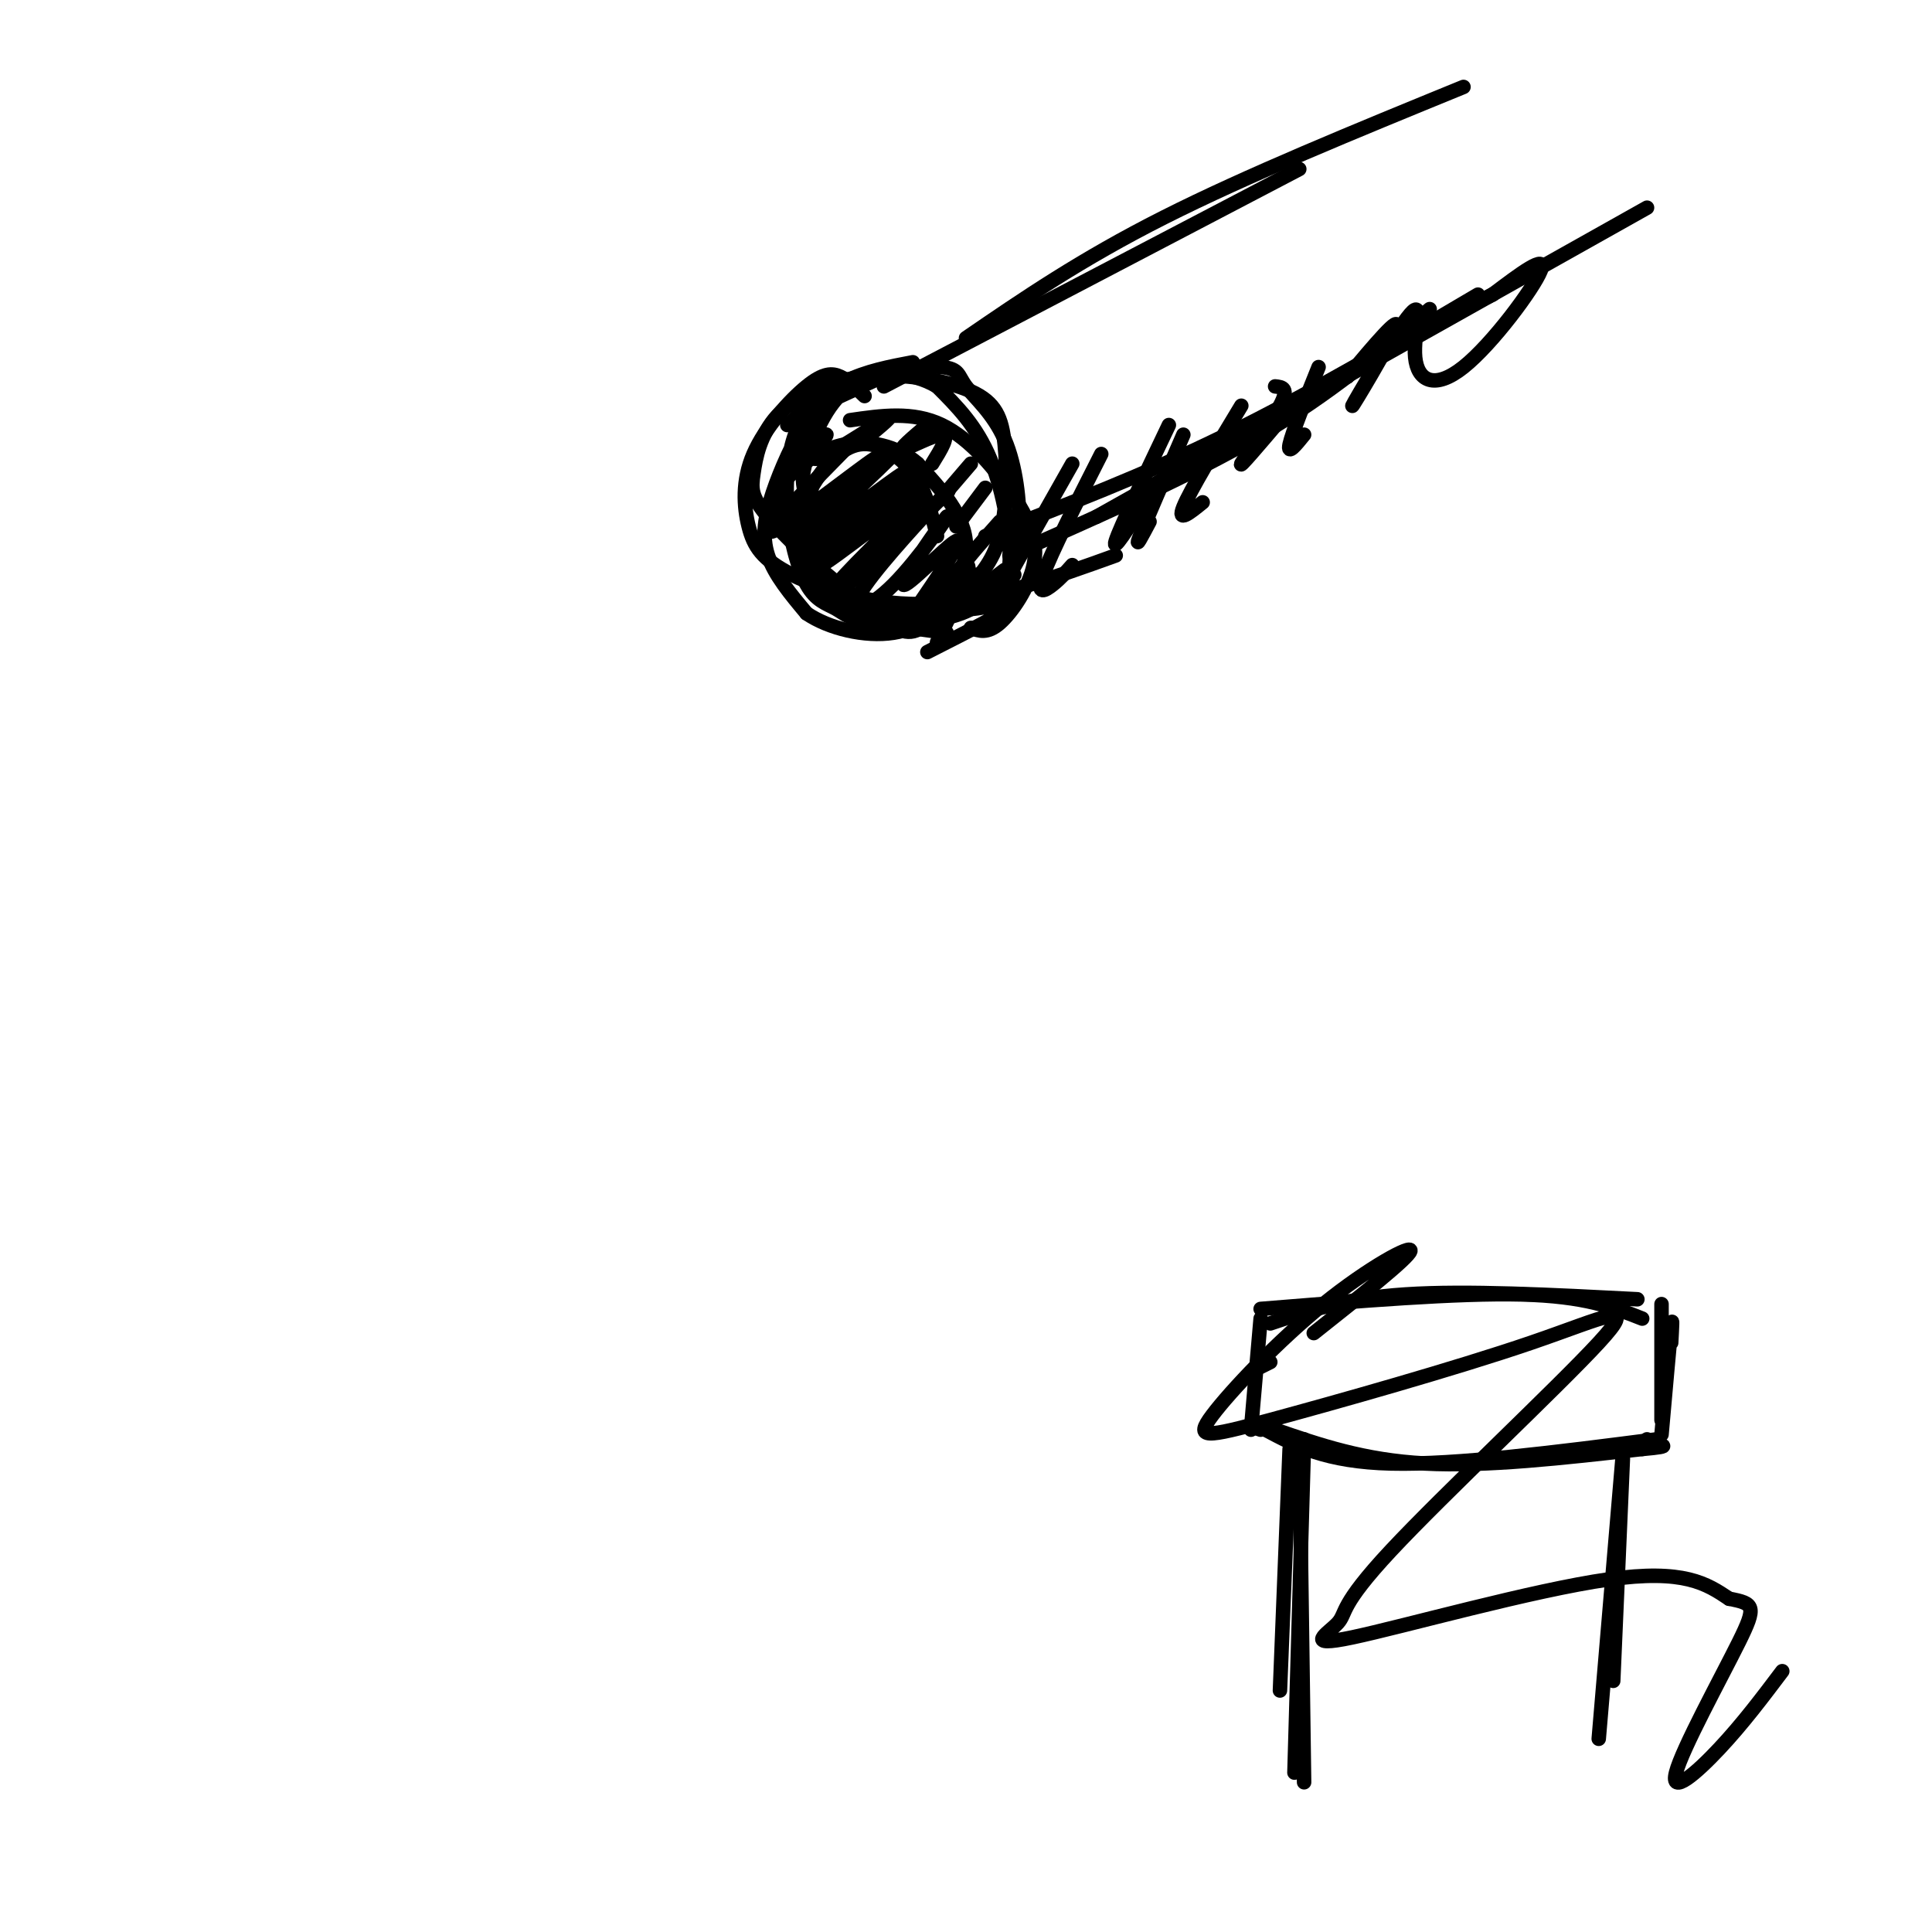 <svg viewBox='0 0 400 400' version='1.1' xmlns='http://www.w3.org/2000/svg' xmlns:xlink='http://www.w3.org/1999/xlink'><g fill='none' stroke='#000000' stroke-width='3' stroke-linecap='round' stroke-linejoin='round'><path d='M269,298c0.000,0.000 1.000,71.000 1,71'/><path d='M270,298c0.000,0.000 -2.000,69.000 -2,69'/><path d='M336,301c0.000,0.000 -5.000,59.000 -5,59'/><path d='M336,302c0.000,0.000 -2.000,46.000 -2,46'/><path d='M264,296c9.167,3.167 18.333,6.333 31,7c12.667,0.667 28.833,-1.167 45,-3'/><path d='M340,300c7.500,-0.667 3.750,-0.833 0,-1'/><path d='M341,298c0.000,0.000 0.100,0.100 0.1,0.1'/><path d='M346,278c0.167,-3.083 0.333,-6.167 0,-3c-0.333,3.167 -1.167,12.583 -2,22'/><path d='M340,273c-5.917,-2.333 -11.833,-4.667 -25,-5c-13.167,-0.333 -33.583,1.333 -54,3'/><path d='M261,273c0.000,0.000 -2.000,23.000 -2,23'/><path d='M263,274c7.667,-2.583 15.333,-5.167 28,-6c12.667,-0.833 30.333,0.083 48,1'/><path d='M344,270c0.000,0.000 0.000,24.000 0,24'/><path d='M343,298c-20.750,2.667 -41.500,5.333 -55,5c-13.500,-0.333 -19.750,-3.667 -26,-7'/><path d='M262,296c-4.500,-1.167 -2.750,-0.583 -1,0'/><path d='M267,300c0.000,0.000 -2.000,50.000 -2,50'/><path d='M269,35c0.000,0.000 -86.000,45.000 -86,45'/><path d='M296,64c-10.250,8.750 -20.500,17.500 -35,26c-14.500,8.500 -33.250,16.750 -52,25'/><path d='M176,87c6.499,-0.946 12.998,-1.892 19,1c6.002,2.892 11.506,9.620 15,15c3.494,5.380 4.979,9.410 4,14c-0.979,4.590 -4.423,9.740 -7,12c-2.577,2.260 -4.289,1.630 -6,1'/><path d='M194,111c-1.134,-4.630 -2.269,-9.260 -5,-13c-2.731,-3.740 -7.059,-6.591 -11,-6c-3.941,0.591 -7.496,4.623 -10,9c-2.504,4.377 -3.958,9.098 -1,14c2.958,4.902 10.329,9.984 15,13c4.671,3.016 6.642,3.966 10,1c3.358,-2.966 8.102,-9.847 8,-16c-0.102,-6.153 -5.051,-11.576 -10,-17'/><path d='M190,96c-4.345,-3.827 -10.209,-4.894 -15,-4c-4.791,0.894 -8.510,3.751 -11,6c-2.490,2.249 -3.750,3.892 -2,9c1.750,5.108 6.510,13.683 11,18c4.490,4.317 8.712,4.376 12,4c3.288,-0.376 5.644,-1.188 8,-2'/><path d='M189,75c-4.833,0.917 -9.667,1.833 -14,4c-4.333,2.167 -8.167,5.583 -12,9'/><path d='M169,89c-4.156,4.931 -8.313,9.863 -7,9c1.313,-0.863 8.094,-7.520 9,-8c0.906,-0.480 -4.064,5.217 -2,5c2.064,-0.217 11.161,-6.348 14,-8c2.839,-1.652 -0.581,1.174 -4,4'/><path d='M179,91c-0.667,0.667 -0.333,0.333 0,0'/><path d='M192,88c-3.044,2.578 -6.089,5.156 -5,5c1.089,-0.156 6.311,-3.044 8,-3c1.689,0.044 -0.156,3.022 -2,6'/><path d='M201,96c0.000,0.000 -6.000,7.000 -6,7'/><path d='M204,101c0.000,0.000 -6.000,8.000 -6,8'/><path d='M207,108c-4.083,4.583 -8.167,9.167 -9,11c-0.833,1.833 1.583,0.917 4,0'/><path d='M208,118c-4.889,3.711 -9.778,7.422 -8,8c1.778,0.578 10.222,-1.978 10,-1c-0.222,0.978 -9.111,5.489 -18,10'/><path d='M222,96c-6.000,10.583 -12.000,21.167 -14,25c-2.000,3.833 0.000,0.917 2,-2'/><path d='M228,94c-5.200,10.244 -10.400,20.489 -12,25c-1.600,4.511 0.400,3.289 2,2c1.600,-1.289 2.800,-2.644 4,-4'/><path d='M242,88c-5.083,10.667 -10.167,21.333 -11,24c-0.833,2.667 2.583,-2.667 6,-8'/><path d='M245,90c-3.917,9.000 -7.833,18.000 -9,21c-1.167,3.000 0.417,0.000 2,-3'/><path d='M257,84c-5.333,8.833 -10.667,17.667 -12,21c-1.333,3.333 1.333,1.167 4,-1'/><path d='M264,80c1.489,0.156 2.978,0.311 1,4c-1.978,3.689 -7.422,10.911 -8,12c-0.578,1.089 3.711,-3.956 8,-9'/><path d='M273,76c-2.750,6.833 -5.500,13.667 -6,16c-0.500,2.333 1.250,0.167 3,-2'/><path d='M279,78c5.613,-6.672 11.226,-13.344 10,-10c-1.226,3.344 -9.292,16.703 -9,16c0.292,-0.703 8.943,-15.467 12,-19c3.057,-3.533 0.520,4.166 1,9c0.480,4.834 3.975,6.801 10,2c6.025,-4.801 14.578,-16.372 16,-20c1.422,-3.628 -4.289,0.686 -10,5'/><path d='M309,61c-1.667,0.833 -0.833,0.417 0,0'/><path d='M168,102c0.000,0.000 0.000,-1.000 0,-1'/><path d='M177,91c-9.867,10.022 -19.733,20.044 -17,19c2.733,-1.044 18.067,-13.156 21,-15c2.933,-1.844 -6.533,6.578 -16,15'/><path d='M165,110c3.552,-2.696 20.432,-16.935 20,-16c-0.432,0.935 -18.178,17.044 -18,18c0.178,0.956 18.279,-13.243 20,-14c1.721,-0.757 -12.937,11.926 -16,15c-3.063,3.074 5.468,-3.463 14,-10'/><path d='M185,103c4.634,-3.858 9.220,-8.504 4,-4c-5.220,4.504 -20.245,18.159 -19,18c1.245,-0.159 18.762,-14.131 21,-15c2.238,-0.869 -10.802,11.365 -16,17c-5.198,5.635 -2.553,4.671 3,0c5.553,-4.671 14.015,-13.049 17,-16c2.985,-2.951 0.492,-0.476 -2,2'/><path d='M193,105c-3.899,4.205 -12.647,13.719 -15,18c-2.353,4.281 1.687,3.329 7,-2c5.313,-5.329 11.898,-15.037 11,-14c-0.898,1.037 -9.280,12.818 -9,14c0.280,1.182 9.223,-8.234 11,-9c1.777,-0.766 -3.611,7.117 -9,15'/><path d='M189,127c1.311,-0.600 9.089,-9.600 11,-10c1.911,-0.400 -2.044,7.800 -6,16'/><path d='M261,283c0.000,0.000 2.000,-1.000 2,-1'/><path d='M272,276c9.799,-7.770 19.598,-15.539 20,-17c0.402,-1.461 -8.593,3.388 -18,11c-9.407,7.612 -19.224,17.989 -23,23c-3.776,5.011 -1.510,4.658 12,1c13.510,-3.658 38.263,-10.620 54,-16c15.737,-5.380 22.457,-9.177 14,0c-8.457,9.177 -32.092,31.329 -43,43c-10.908,11.671 -9.089,12.860 -11,15c-1.911,2.140 -7.553,5.230 3,3c10.553,-2.230 37.301,-9.780 53,-12c15.699,-2.220 20.350,0.890 25,4'/><path d='M358,331c5.211,0.992 5.737,1.472 2,9c-3.737,7.528 -11.737,22.104 -13,27c-1.263,4.896 4.211,0.113 9,-5c4.789,-5.113 8.895,-10.557 13,-16'/><path d='M179,82c-1.639,-1.597 -3.278,-3.194 -5,-4c-1.722,-0.806 -3.528,-0.821 -7,2c-3.472,2.821 -8.610,8.477 -11,14c-2.390,5.523 -2.032,10.913 -1,15c1.032,4.087 2.739,6.869 9,10c6.261,3.131 17.074,6.609 29,6c11.926,-0.609 24.963,-5.304 38,-10'/><path d='M187,76c0.000,0.000 -13.000,6.000 -13,6'/><path d='M172,82c-2.651,1.598 -5.303,3.196 -7,7c-1.697,3.804 -2.441,9.813 -2,16c0.441,6.187 2.067,12.551 4,16c1.933,3.449 4.173,3.981 6,5c1.827,1.019 3.243,2.524 8,3c4.757,0.476 12.857,-0.077 18,-2c5.143,-1.923 7.329,-5.217 9,-8c1.671,-2.783 2.828,-5.056 3,-10c0.172,-4.944 -0.639,-12.561 -3,-18c-2.361,-5.439 -6.271,-8.701 -8,-11c-1.729,-2.299 -1.278,-3.635 -5,-4c-3.722,-0.365 -11.616,0.242 -17,2c-5.384,1.758 -8.258,4.667 -11,9c-2.742,4.333 -5.354,10.090 -7,15c-1.646,4.910 -2.328,8.974 -1,13c1.328,4.026 4.664,8.013 8,12'/><path d='M167,127c4.588,3.124 12.058,4.934 18,4c5.942,-0.934 10.357,-4.613 14,-8c3.643,-3.387 6.515,-6.482 8,-12c1.485,-5.518 1.582,-13.460 1,-19c-0.582,-5.540 -1.843,-8.677 -7,-11c-5.157,-2.323 -14.211,-3.833 -22,-3c-7.789,0.833 -14.314,4.008 -18,8c-3.686,3.992 -4.533,8.802 -5,12c-0.467,3.198 -0.553,4.783 3,9c3.553,4.217 10.746,11.067 16,15c5.254,3.933 8.571,4.949 13,5c4.429,0.051 9.971,-0.863 14,-2c4.029,-1.137 6.546,-2.499 7,-8c0.454,-5.501 -1.156,-15.143 -4,-22c-2.844,-6.857 -6.922,-10.928 -11,-15'/><path d='M194,80c-5.245,-3.155 -12.856,-3.543 -18,0c-5.144,3.543 -7.820,11.019 -9,15c-1.180,3.981 -0.863,4.469 0,9c0.863,4.531 2.271,13.104 5,18c2.729,4.896 6.780,6.113 11,7c4.220,0.887 8.610,1.443 13,2'/><path d='M204,111c16.500,-6.333 33.000,-12.667 50,-21c17.000,-8.333 34.500,-18.667 52,-29'/><path d='M200,70c11.917,-8.167 23.833,-16.333 41,-25c17.167,-8.667 39.583,-17.833 62,-27'/><path d='M227,107c0.000,0.000 114.000,-64.000 114,-64'/></g>
</svg>